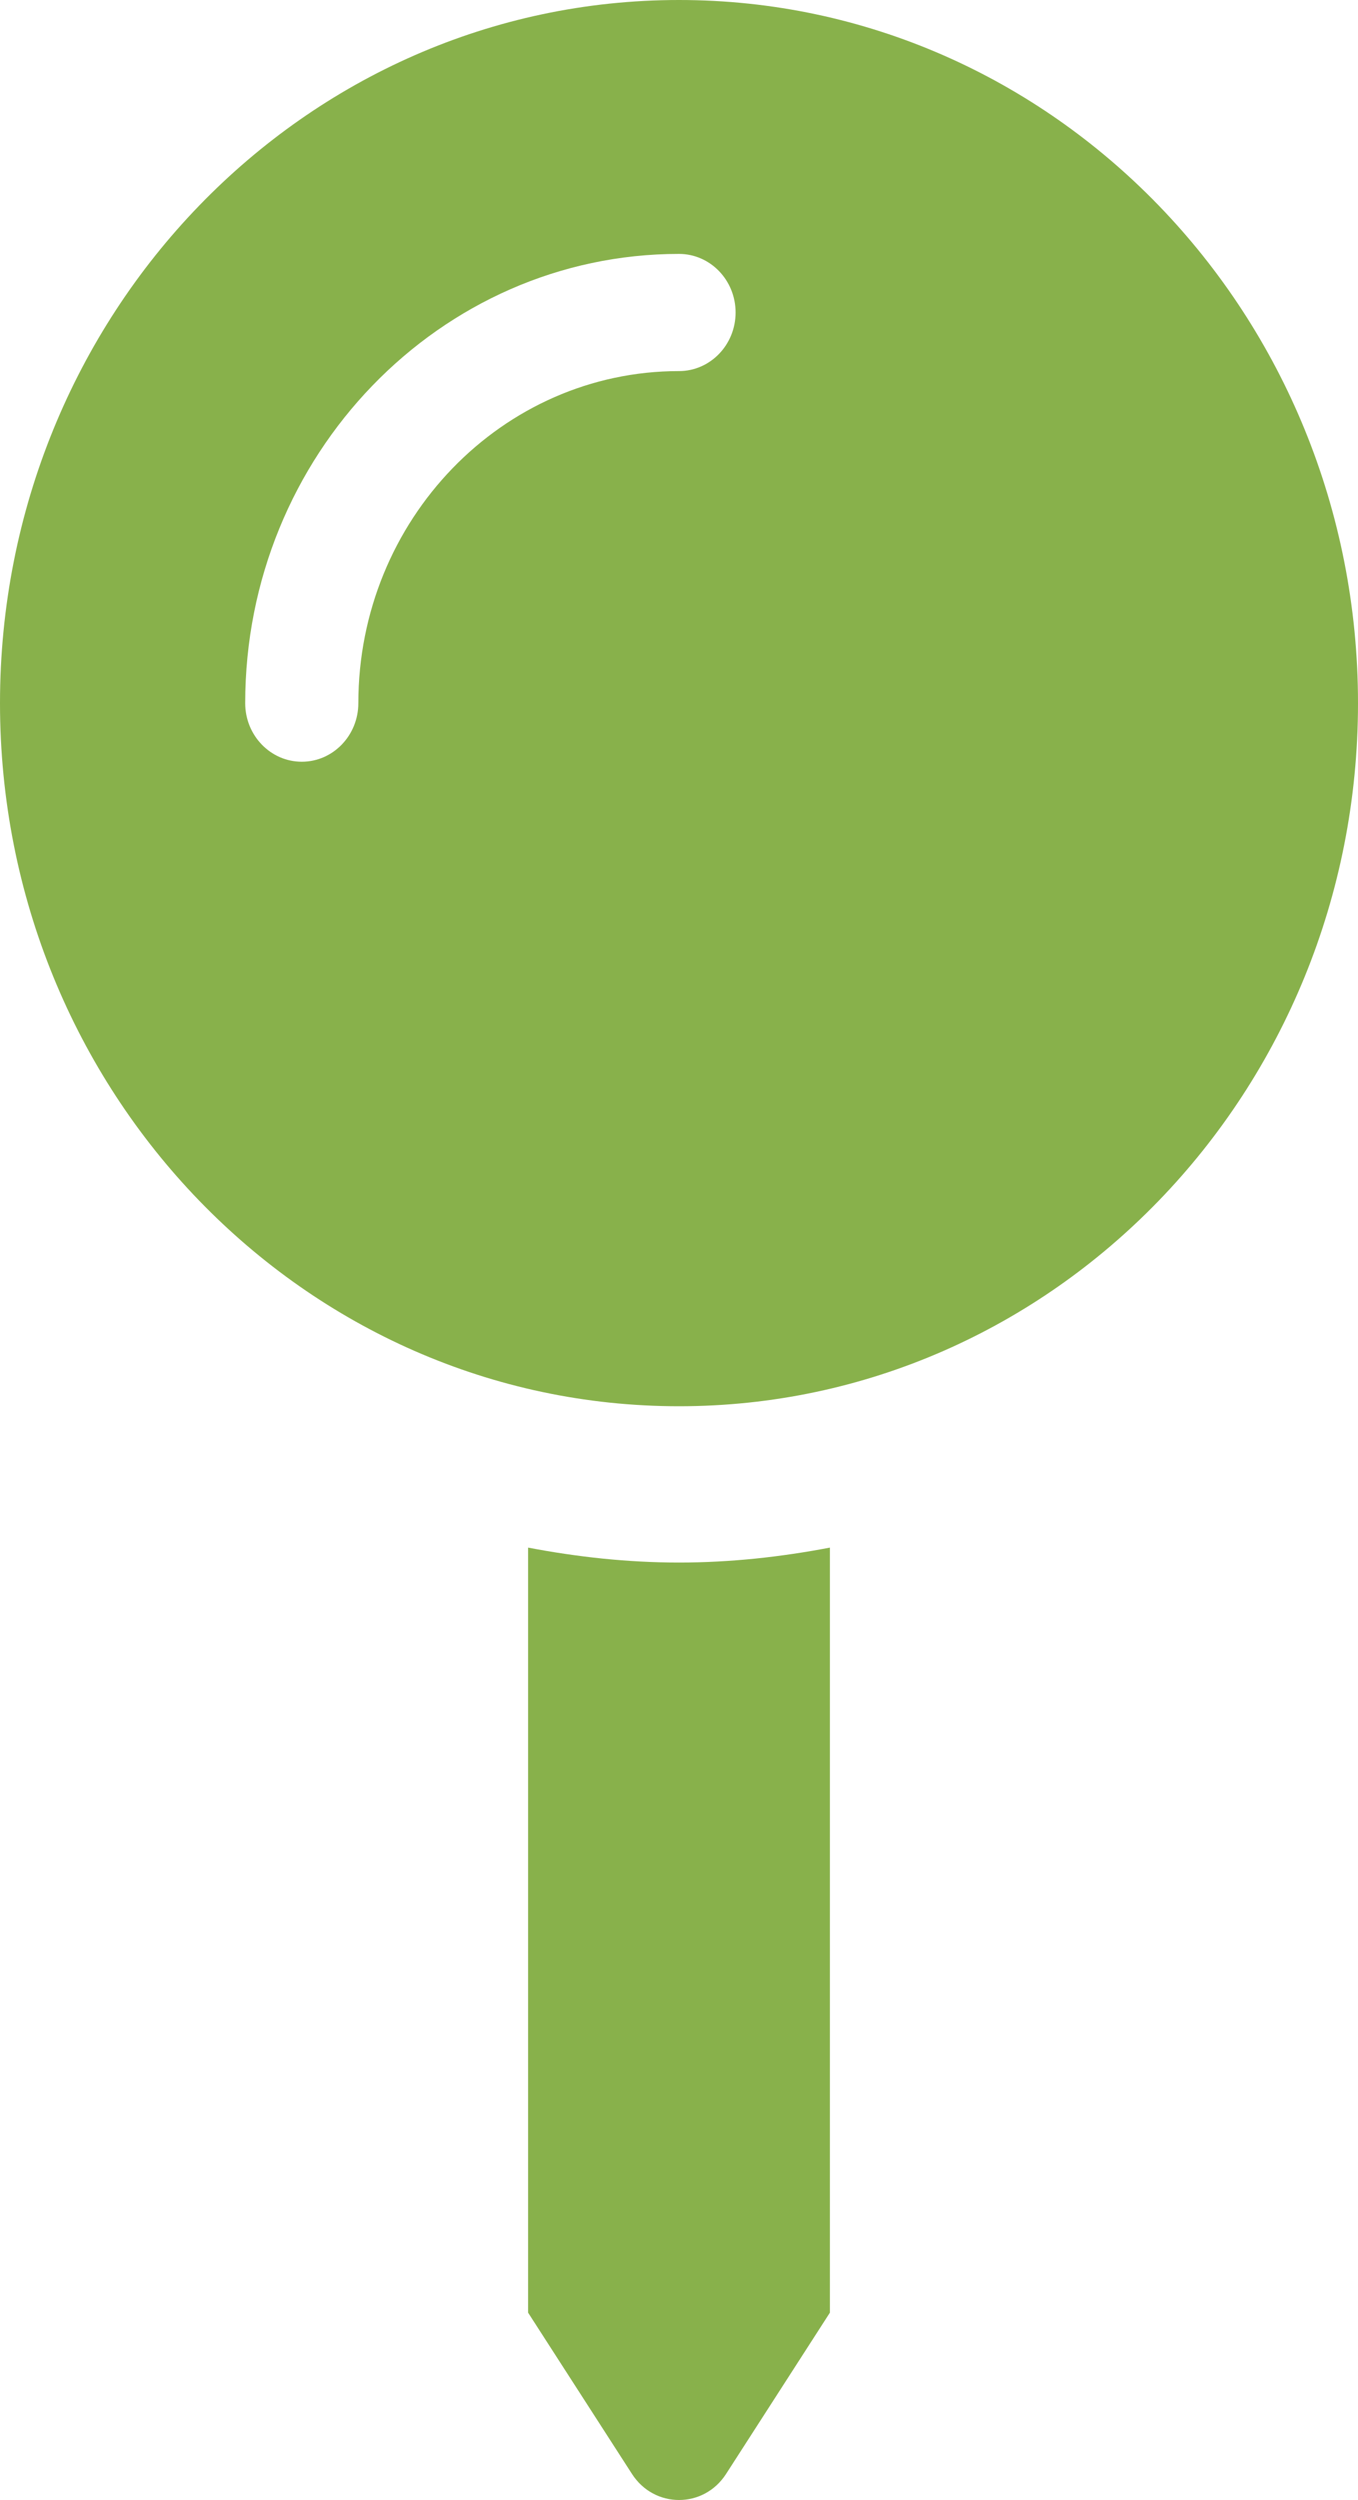 <svg width="25" height="46" viewBox="0 0 25 46" fill="none" xmlns="http://www.w3.org/2000/svg">
<path d="M9.722 28.476V42.553L11.634 45.52C12.046 46.16 12.955 46.16 13.367 45.52L15.278 42.553V28.476C14.376 28.648 13.45 28.751 12.5 28.751C11.55 28.751 10.624 28.648 9.722 28.476ZM12.5 0C5.596 0 0 5.792 0 12.938C0 20.083 5.596 25.875 12.5 25.875C19.404 25.875 25 20.083 25 12.938C25 5.792 19.404 0 12.5 0ZM12.5 6.828C9.245 6.828 6.597 9.569 6.597 12.938C6.597 13.533 6.13 14.016 5.556 14.016C4.981 14.016 4.514 13.533 4.514 12.938C4.514 8.38 8.097 4.672 12.5 4.672C13.075 4.672 13.542 5.155 13.542 5.75C13.542 6.345 13.075 6.828 12.5 6.828Z" fill="#88B14B"/>
</svg>
